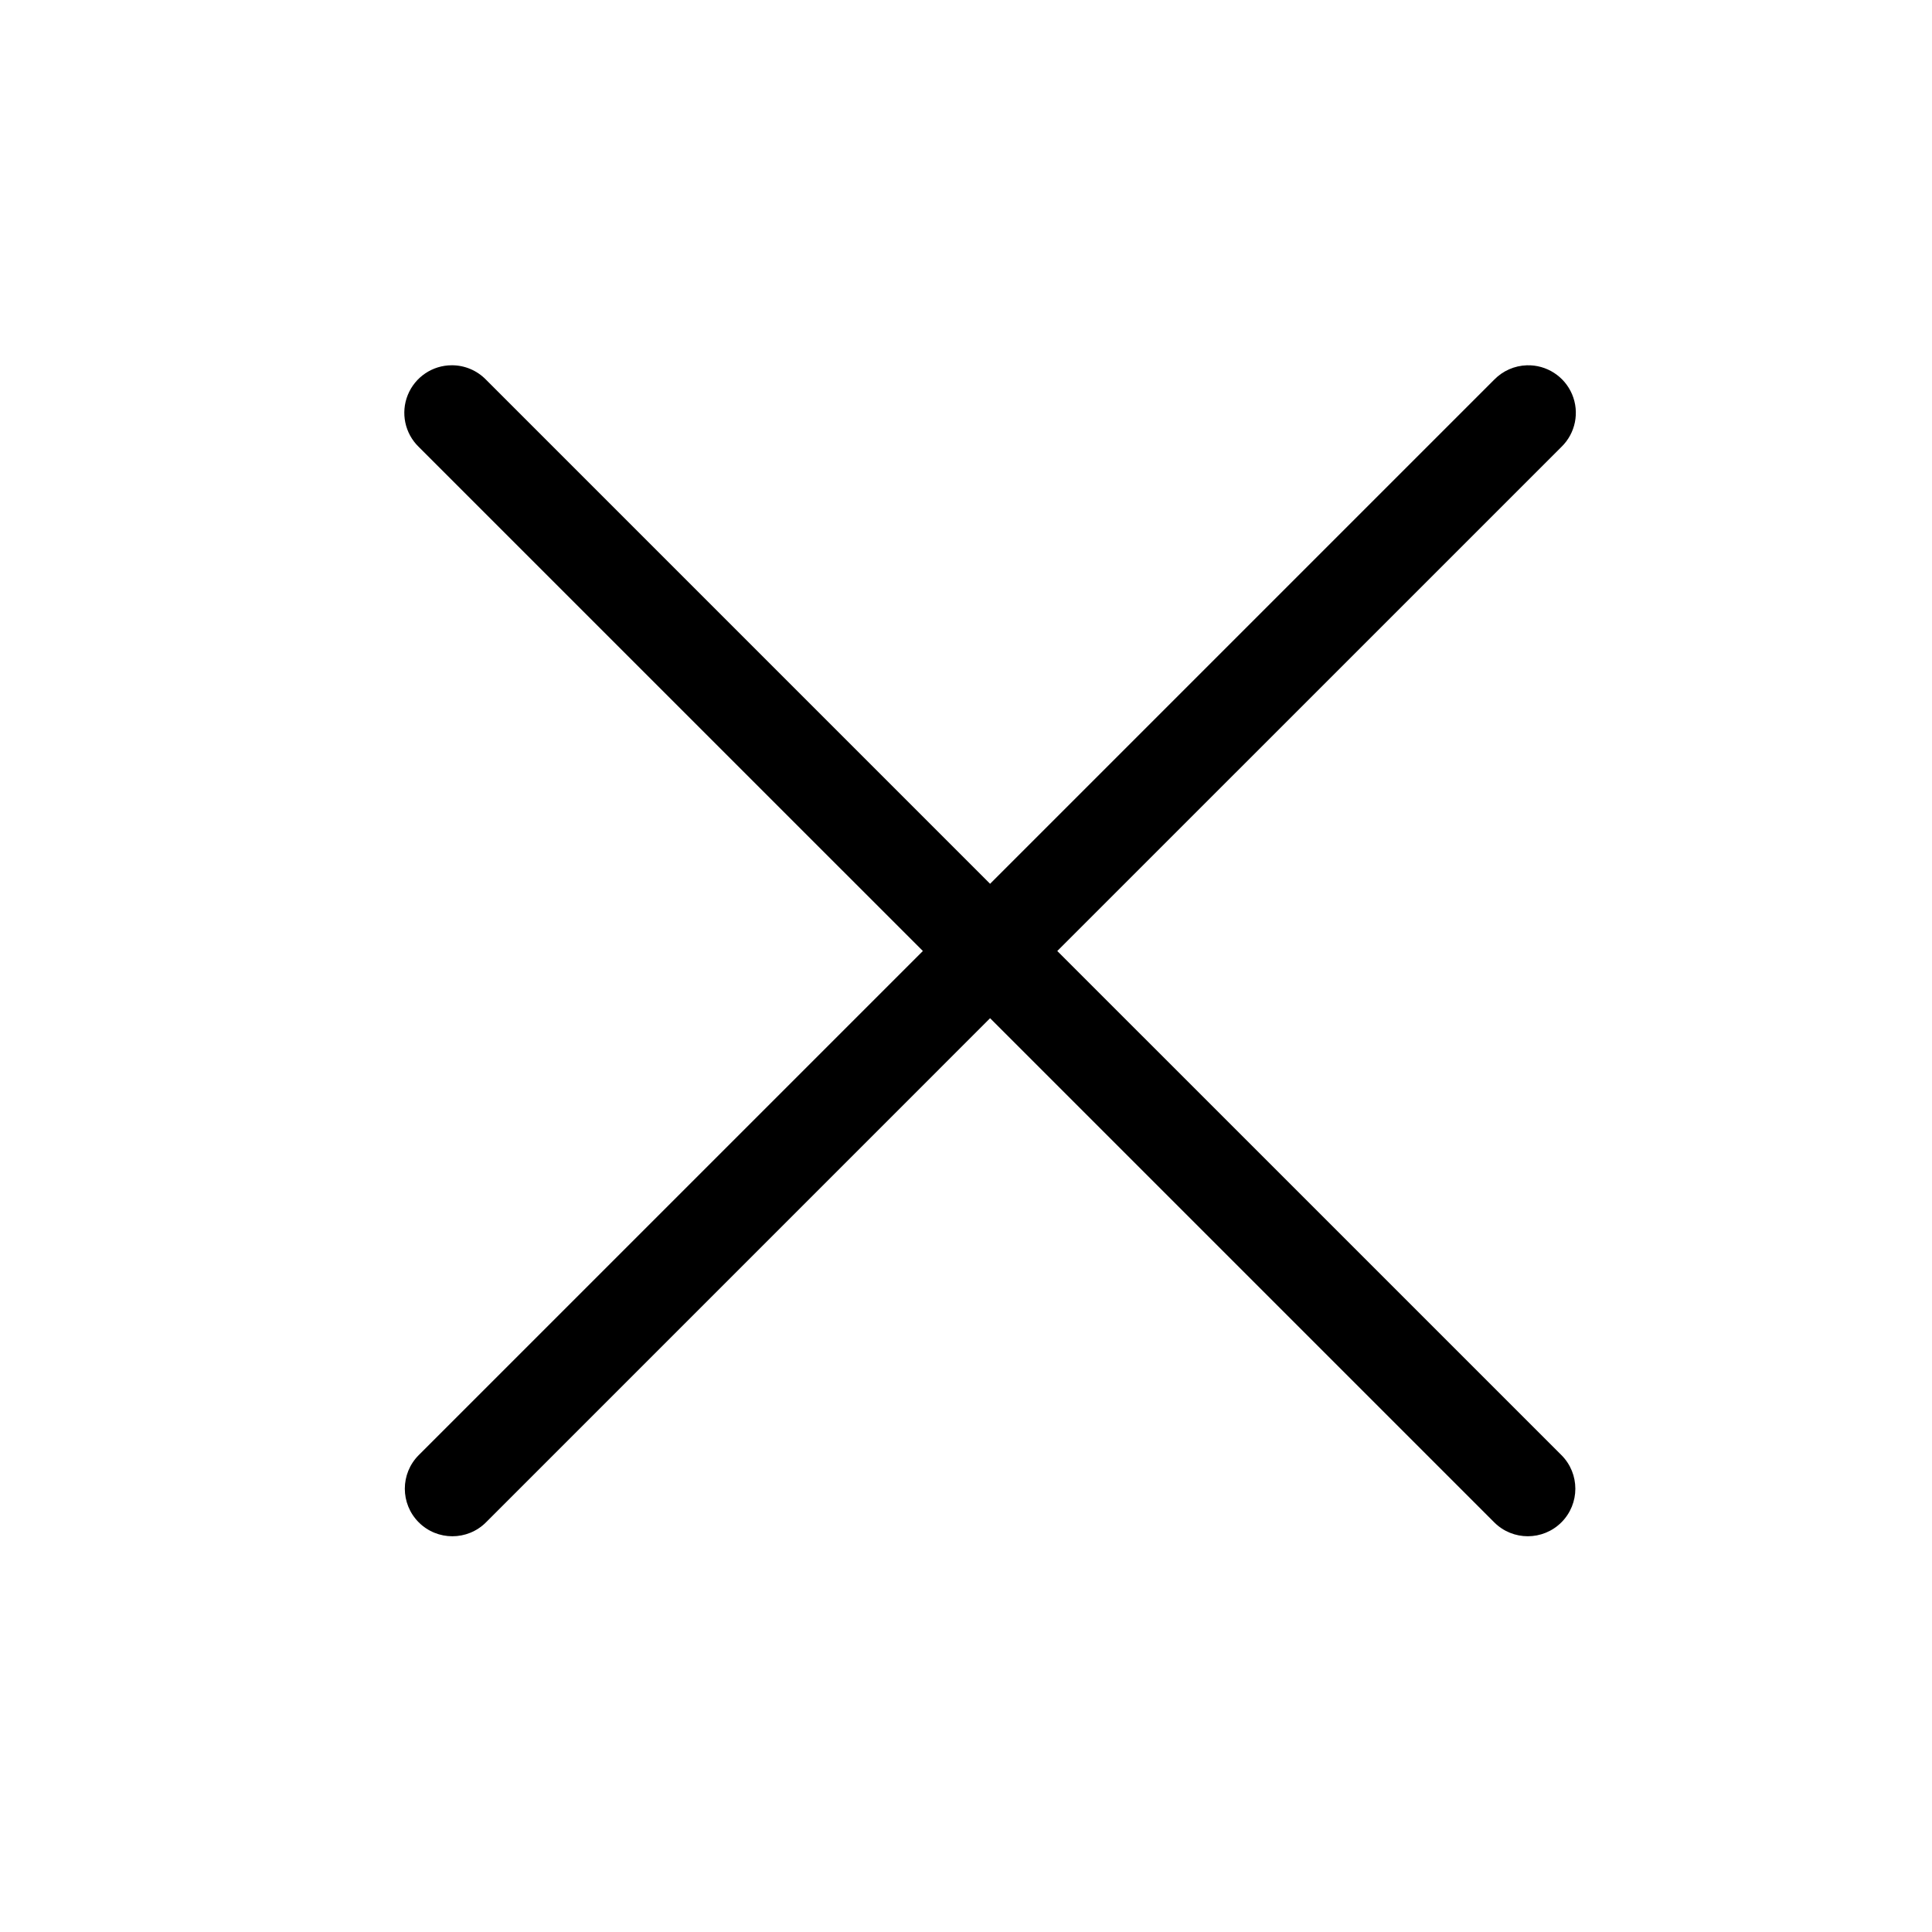 <?xml version="1.0" encoding="UTF-8"?>
<!-- Uploaded to: SVG Repo, www.svgrepo.com, Generator: SVG Repo Mixer Tools -->
<svg fill="#000000" width="800px" height="800px" version="1.1" viewBox="144 144 512 512" xmlns="http://www.w3.org/2000/svg">
 <path d="m263.75 240.8c-5.133-0.004-9.75 3.106-11.68 7.863-1.93 4.754-0.781 10.203 2.902 13.773l133.6 133.59-133.6 133.59c-4.922 4.918-4.922 12.898 0 17.82 4.922 4.918 12.898 4.918 17.82 0l133.59-133.6 133.6 133.6c4.918 4.918 12.895 4.914 17.812-0.008s4.918-12.895-0.004-17.812l-133.6-133.59 133.6-133.59c3.731-3.621 4.852-9.156 2.828-13.945-2.027-4.785-6.785-7.836-11.98-7.684-3.269 0.098-6.375 1.465-8.656 3.809l-133.6 133.6-133.59-133.6c-2.375-2.441-5.637-3.82-9.043-3.816z" fill-rule="evenodd"/>
</svg>